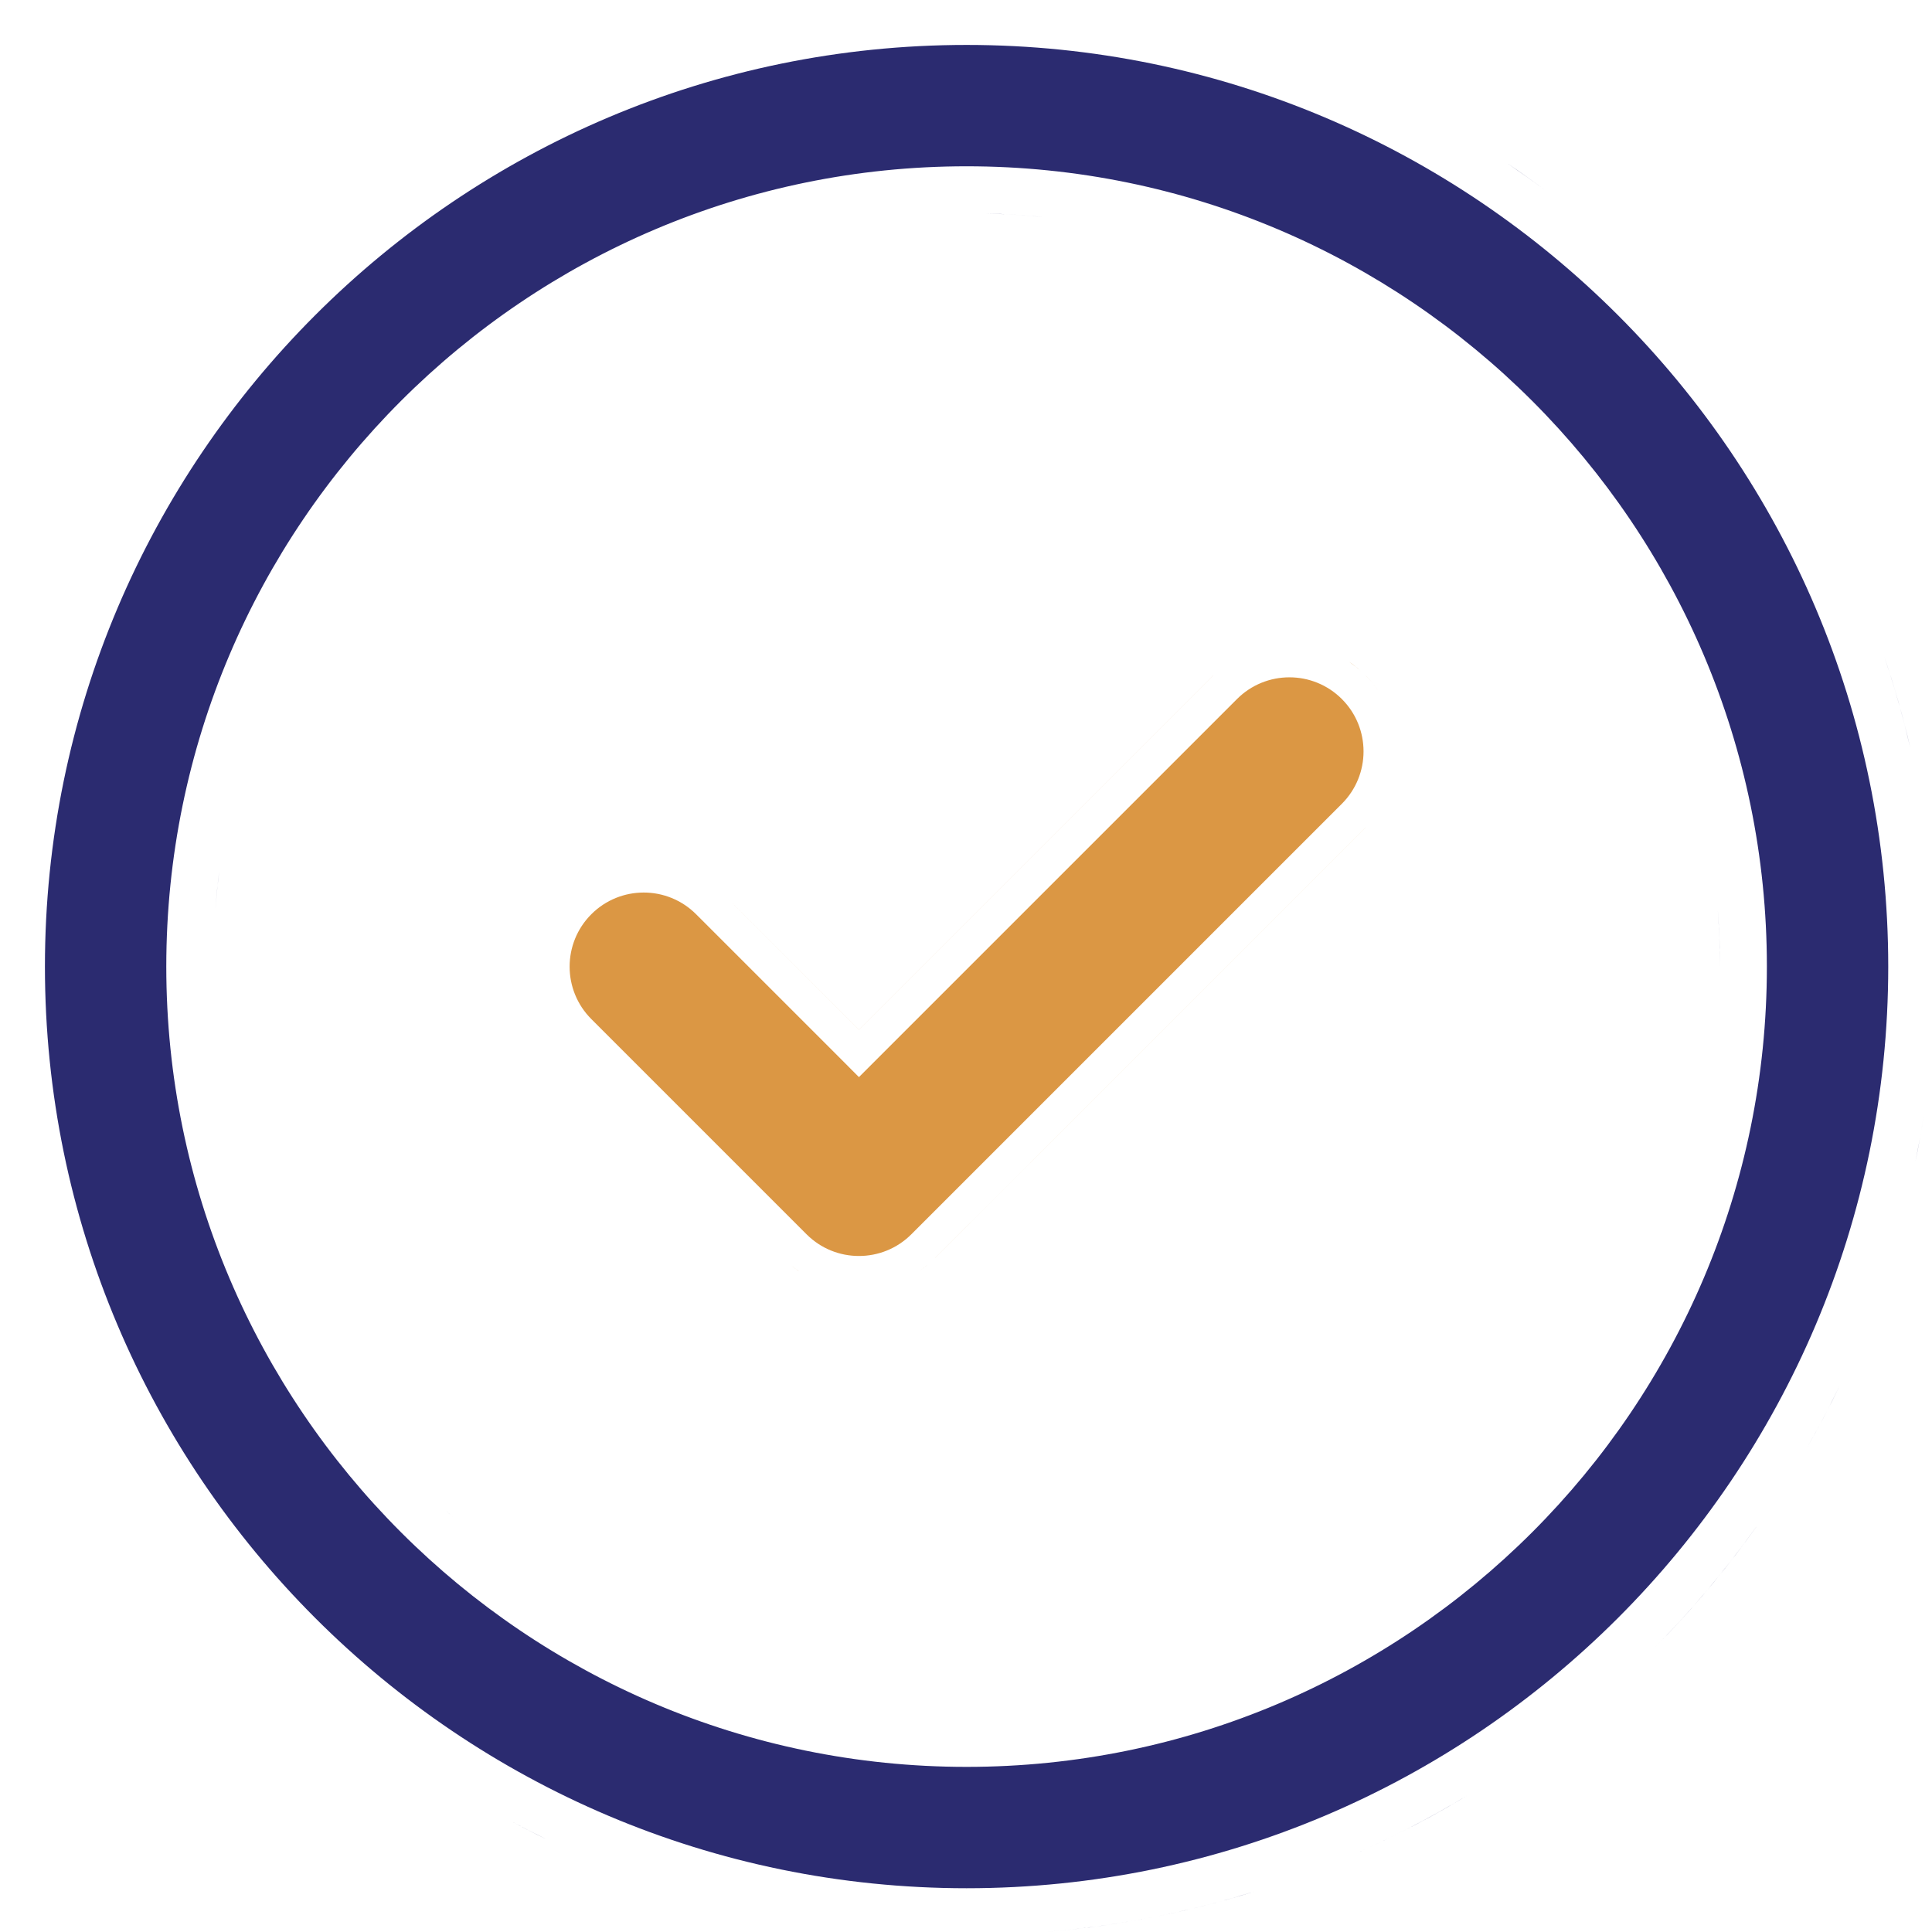 <svg width="43" height="43" viewBox="0 0 43 43" fill="none" xmlns="http://www.w3.org/2000/svg">
<g clip-path="url(#clip0_1571_1532)">
<path d="M27.916 42.1C26.398 42.573 24.809 42.882 23.169 43.007C23.534 42.979 23.896 42.942 24.255 42.897C24.973 42.805 25.68 42.678 26.375 42.518C26.722 42.437 27.067 42.348 27.407 42.251L27.916 42.1ZM19.856 43.007C19.127 42.951 18.408 42.859 17.701 42.732C18.408 42.859 19.127 42.951 19.856 43.007ZM21.513 1C32.823 1 42.026 10.203 42.026 21.513C42.026 32.823 32.823 42.026 21.513 42.026C10.203 42.026 1 32.822 1 21.513C1 10.203 10.203 1 21.513 1ZM14.476 41.89C14.611 41.937 14.748 41.982 14.885 42.026C14.748 41.982 14.611 41.937 14.476 41.89ZM32.683 39.944C31.794 40.485 30.863 40.963 29.895 41.373C30.379 41.168 30.854 40.946 31.318 40.708C31.473 40.629 31.628 40.548 31.78 40.465C32.086 40.299 32.386 40.125 32.683 39.944ZM13.13 41.374V41.373V41.374ZM11.707 40.708L12.175 40.941C11.915 40.816 11.658 40.684 11.404 40.549C11.505 40.602 11.605 40.656 11.707 40.708ZM21.513 3.701C11.691 3.701 3.701 11.691 3.701 21.513C3.701 31.335 11.691 39.325 21.513 39.325C31.335 39.325 39.325 31.335 39.325 21.513C39.325 11.69 31.335 3.701 21.513 3.701ZM22.087 38.269C21.896 38.275 21.705 38.28 21.513 38.28C21.705 38.28 21.896 38.275 22.087 38.269ZM20.242 38.231C20.52 38.252 20.8 38.267 21.081 38.274C20.8 38.267 20.52 38.252 20.242 38.231ZM23.222 38.193C22.847 38.231 22.468 38.256 22.087 38.269C22.468 38.256 22.847 38.231 23.222 38.193ZM20.036 38.214C19.965 38.208 19.895 38.202 19.824 38.195C19.895 38.202 19.965 38.208 20.036 38.214ZM24.442 38.023C24.047 38.092 23.648 38.149 23.244 38.19C23.648 38.149 24.047 38.092 24.442 38.023ZM19.634 38.174C19.555 38.165 19.477 38.156 19.399 38.147C19.477 38.156 19.555 38.165 19.634 38.174ZM35.613 37.807V37.808V37.807ZM19.23 38.123C19.152 38.112 19.076 38.102 18.999 38.091C19.076 38.102 19.152 38.112 19.23 38.123ZM18.816 38.062C18.738 38.049 18.659 38.036 18.581 38.023C18.659 38.036 18.738 38.049 18.816 38.062ZM18.435 37.995C18.345 37.978 18.255 37.962 18.165 37.943C18.255 37.962 18.345 37.978 18.435 37.995ZM24.88 37.94C24.801 37.956 24.722 37.97 24.643 37.985C24.722 37.97 24.801 37.956 24.88 37.94ZM25.287 37.851C25.169 37.878 25.05 37.904 24.931 37.929C25.05 37.904 25.169 37.878 25.287 37.851ZM18.03 37.915C17.947 37.897 17.864 37.879 17.781 37.86C17.864 37.879 17.947 37.897 18.03 37.915ZM25.691 37.752C25.572 37.783 25.453 37.812 25.333 37.84C25.453 37.812 25.572 37.783 25.691 37.752ZM17.547 37.805C17.496 37.792 17.446 37.78 17.395 37.768C17.446 37.78 17.496 37.792 17.547 37.805ZM26.073 37.648C25.963 37.68 25.852 37.709 25.741 37.738C25.852 37.709 25.963 37.68 26.073 37.648ZM17.183 37.712C17.116 37.694 17.05 37.676 16.983 37.657C17.05 37.676 17.116 37.694 17.183 37.712ZM26.476 37.529C26.381 37.559 26.286 37.587 26.19 37.614C26.286 37.587 26.381 37.559 26.476 37.529ZM16.82 37.61C16.74 37.587 16.66 37.564 16.581 37.539C16.66 37.564 16.74 37.587 16.82 37.61ZM16.439 37.494C16.364 37.47 16.289 37.446 16.215 37.421C16.289 37.446 16.364 37.47 16.439 37.494ZM26.84 37.411C26.759 37.438 26.679 37.464 26.598 37.49C26.679 37.464 26.759 37.438 26.84 37.411ZM27.245 37.27C27.168 37.298 27.09 37.325 27.013 37.352C27.09 37.325 27.168 37.298 27.245 37.27ZM16.01 37.351C15.954 37.331 15.898 37.312 15.843 37.292C15.898 37.312 15.954 37.331 16.01 37.351ZM27.608 37.132C27.532 37.162 27.456 37.191 27.38 37.22C27.456 37.191 27.532 37.162 27.608 37.132ZM15.627 37.212C15.572 37.191 15.518 37.171 15.464 37.15C15.518 37.171 15.572 37.191 15.627 37.212ZM15.265 37.071C15.205 37.047 15.145 37.023 15.085 36.998C15.145 37.023 15.205 37.047 15.265 37.071ZM27.993 36.976C27.927 37.004 27.86 37.031 27.793 37.058C27.86 37.031 27.927 37.004 27.993 36.976ZM14.85 36.898C14.822 36.885 14.794 36.873 14.767 36.861C14.794 36.873 14.822 36.885 14.85 36.898ZM28.33 36.83C28.287 36.849 28.244 36.868 28.2 36.887C28.244 36.868 28.287 36.849 28.33 36.83ZM39.088 33.984C38.486 34.83 37.825 35.63 37.111 36.379L36.749 36.749C37.603 35.895 38.386 34.97 39.088 33.983V33.984ZM14.517 36.749C14.461 36.723 14.405 36.697 14.35 36.671C14.405 36.697 14.461 36.723 14.517 36.749ZM28.737 36.642C28.684 36.667 28.631 36.692 28.578 36.717C28.631 36.692 28.684 36.667 28.737 36.642ZM29.127 36.448C29.032 36.497 28.935 36.545 28.839 36.592C28.935 36.545 29.032 36.497 29.127 36.448ZM14.166 36.582C14.103 36.551 14.04 36.52 13.977 36.488C14.04 36.52 14.103 36.551 14.166 36.582ZM29.449 36.279C29.36 36.327 29.27 36.373 29.18 36.42C29.27 36.373 29.36 36.327 29.449 36.279ZM13.831 36.413C13.758 36.376 13.686 36.337 13.614 36.299C13.686 36.337 13.758 36.376 13.831 36.413ZM13.449 36.209C13.407 36.186 13.365 36.162 13.323 36.139C13.365 36.162 13.407 36.186 13.449 36.209ZM29.762 36.105C29.728 36.125 29.694 36.143 29.66 36.162C29.694 36.143 29.728 36.125 29.762 36.105ZM13.097 36.01C13.039 35.976 12.982 35.941 12.925 35.907C12.982 35.941 13.039 35.976 13.097 36.01ZM3.356 33.124V33.123V33.124ZM30.132 35.889C30.091 35.913 30.05 35.938 30.009 35.962C30.05 35.938 30.091 35.913 30.132 35.889ZM12.789 35.826C12.713 35.78 12.638 35.732 12.562 35.685C12.638 35.732 12.713 35.78 12.789 35.826ZM30.481 35.673C30.423 35.71 30.365 35.746 30.307 35.782C30.365 35.746 30.423 35.71 30.481 35.673ZM12.448 35.612C12.379 35.568 12.311 35.522 12.242 35.477C12.311 35.522 12.379 35.568 12.448 35.612ZM30.846 35.435C30.777 35.481 30.707 35.526 30.638 35.571C30.707 35.526 30.777 35.481 30.846 35.435ZM12.1 35.381C12.038 35.339 11.976 35.296 11.915 35.253C11.976 35.296 12.038 35.339 12.1 35.381ZM31.148 35.227C31.086 35.271 31.025 35.313 30.963 35.355C31.025 35.313 31.086 35.271 31.148 35.227ZM11.472 34.932C11.409 34.885 11.348 34.838 11.286 34.79C11.348 34.838 11.409 34.885 11.472 34.932ZM31.436 35.019C31.409 35.039 31.382 35.058 31.355 35.078C31.382 35.058 31.409 35.039 31.436 35.019ZM31.77 34.767C31.734 34.794 31.697 34.822 31.661 34.85C31.697 34.822 31.734 34.794 31.77 34.767ZM32.084 34.517C32.048 34.546 32.011 34.575 31.975 34.605C32.011 34.575 32.048 34.546 32.084 34.517ZM10.836 34.432C10.794 34.397 10.754 34.362 10.713 34.327C10.754 34.362 10.794 34.397 10.836 34.432ZM32.389 34.263C32.352 34.294 32.315 34.325 32.277 34.356C32.315 34.325 32.352 34.294 32.389 34.263ZM10.242 33.916C10.396 34.056 10.554 34.193 10.713 34.327C10.554 34.193 10.396 34.056 10.242 33.916ZM32.707 33.984C32.664 34.023 32.62 34.06 32.577 34.099C32.62 34.06 32.664 34.023 32.707 33.984ZM10.242 33.916C10.187 33.866 10.133 33.814 10.078 33.763C10.133 33.814 10.187 33.866 10.242 33.916ZM33.006 33.709C32.959 33.753 32.912 33.796 32.865 33.84C32.912 33.796 32.959 33.753 33.006 33.709ZM9.941 33.636C9.986 33.679 10.033 33.72 10.078 33.763C10.036 33.723 9.992 33.685 9.95 33.645L9.941 33.636ZM39.669 33.123L39.67 33.124L39.669 33.123ZM33.28 33.443C33.242 33.481 33.203 33.52 33.164 33.558C33.203 33.52 33.242 33.481 33.28 33.443ZM33.598 33.123C33.547 33.176 33.495 33.228 33.443 33.28C33.495 33.228 33.547 33.176 33.598 33.123ZM9.11 32.784C9.246 32.934 9.385 33.08 9.526 33.225C9.385 33.08 9.246 32.934 9.11 32.784ZM33.9 32.8C33.829 32.878 33.757 32.955 33.685 33.031C33.757 32.955 33.829 32.878 33.9 32.8ZM34.122 32.551C34.063 32.618 34.004 32.685 33.943 32.752C34.004 32.685 34.063 32.618 34.122 32.551ZM34.413 32.211C34.359 32.276 34.305 32.34 34.25 32.403C34.305 32.34 34.359 32.276 34.413 32.211ZM2.561 31.78V31.779V31.78ZM40.941 30.851C40.714 31.322 40.47 31.783 40.21 32.234C40.383 31.933 40.549 31.628 40.708 31.318L40.941 30.851ZM34.64 31.932C34.59 31.995 34.538 32.057 34.487 32.119C34.538 32.057 34.59 31.995 34.64 31.932ZM34.9 31.595C34.846 31.666 34.792 31.737 34.737 31.808C34.792 31.737 34.846 31.666 34.9 31.595ZM35.105 31.318C35.07 31.367 35.034 31.416 34.998 31.465C35.034 31.416 35.07 31.367 35.105 31.318ZM7.989 31.412C7.946 31.354 7.903 31.295 7.861 31.236C7.903 31.295 7.946 31.354 7.989 31.412ZM7.77 31.106C7.723 31.041 7.677 30.975 7.632 30.908C7.677 30.975 7.723 31.041 7.77 31.106ZM35.355 30.965C35.322 31.012 35.29 31.059 35.257 31.106C35.29 31.059 35.322 31.012 35.355 30.965ZM7.483 30.686C7.415 30.582 7.349 30.477 7.283 30.372C7.349 30.477 7.415 30.582 7.483 30.686ZM35.572 30.639C35.536 30.694 35.5 30.75 35.463 30.805C35.5 30.75 35.536 30.694 35.572 30.639ZM35.769 30.329C35.739 30.377 35.709 30.425 35.679 30.473C35.709 30.425 35.739 30.377 35.769 30.329ZM7.283 30.372C7.258 30.331 7.232 30.29 7.207 30.249C7.232 30.29 7.258 30.331 7.283 30.372ZM36 29.946C35.962 30.012 35.923 30.077 35.884 30.142C35.923 30.077 35.962 30.012 36 29.946ZM7.109 30.087C7.07 30.021 7.031 29.956 6.992 29.89C7.031 29.956 7.07 30.021 7.109 30.087ZM42.251 27.407C42.154 27.748 42.049 28.085 41.935 28.419C42.049 28.085 42.154 27.748 42.251 27.407ZM36.196 29.599C36.161 29.662 36.127 29.725 36.092 29.787C36.127 29.725 36.161 29.662 36.196 29.599ZM6.927 29.775C6.884 29.701 6.843 29.626 6.802 29.551C6.843 29.626 6.884 29.701 6.927 29.775ZM6.717 29.393C6.684 29.331 6.65 29.269 6.618 29.207C6.65 29.269 6.684 29.331 6.717 29.393ZM6.526 29.026C6.495 28.963 6.463 28.9 6.432 28.837C6.463 28.9 6.495 28.963 6.526 29.026ZM36.737 28.533C36.704 28.605 36.671 28.675 36.637 28.746C36.671 28.675 36.704 28.605 36.737 28.533ZM6.356 28.679C6.316 28.593 6.276 28.507 6.236 28.42C6.276 28.507 6.316 28.593 6.356 28.679ZM6.188 28.314C6.162 28.254 6.135 28.194 6.109 28.134C6.135 28.194 6.162 28.254 6.188 28.314ZM37.054 27.803C37.028 27.866 37.002 27.93 36.976 27.993C37.002 27.93 37.028 27.866 37.054 27.803ZM6.017 27.914C5.999 27.872 5.982 27.83 5.965 27.788C5.982 27.83 5.999 27.872 6.017 27.914ZM37.209 27.407C37.184 27.472 37.16 27.537 37.135 27.602C37.16 27.537 37.184 27.472 37.209 27.407ZM5.875 27.564C5.849 27.498 5.825 27.431 5.8 27.365C5.825 27.431 5.849 27.498 5.875 27.564ZM37.344 27.035C37.322 27.097 37.301 27.159 37.279 27.22C37.301 27.159 37.322 27.097 37.344 27.035ZM5.737 27.194C5.713 27.128 5.689 27.06 5.666 26.993C5.689 27.06 5.713 27.128 5.737 27.194ZM37.425 26.804C37.399 26.881 37.371 26.958 37.344 27.035C37.371 26.958 37.399 26.881 37.425 26.804ZM5.602 26.804C5.576 26.726 5.55 26.648 5.525 26.57C5.55 26.648 5.576 26.726 5.602 26.804ZM37.599 26.241C37.578 26.31 37.559 26.379 37.538 26.447C37.559 26.379 37.578 26.31 37.599 26.241ZM5.48 26.426C5.451 26.331 5.423 26.235 5.396 26.14C5.423 26.235 5.451 26.331 5.48 26.426ZM5.366 26.036C5.347 25.966 5.327 25.896 5.309 25.825C5.327 25.896 5.347 25.966 5.366 26.036ZM42.821 24.791C42.794 24.969 42.765 25.147 42.733 25.324L42.632 25.852C42.704 25.501 42.767 25.147 42.821 24.791ZM37.816 25.43C37.797 25.512 37.777 25.594 37.756 25.676C37.777 25.594 37.797 25.512 37.816 25.43ZM5.255 25.621C5.242 25.569 5.229 25.517 5.217 25.465C5.229 25.517 5.242 25.569 5.255 25.621ZM37.894 25.089C37.88 25.15 37.868 25.211 37.855 25.271C37.868 25.211 37.88 25.15 37.894 25.089ZM5.086 24.884C5.065 24.782 5.045 24.68 5.026 24.577C5.045 24.68 5.065 24.782 5.086 24.884ZM38.023 24.443C38.025 24.429 38.029 24.414 38.031 24.399C38.029 24.414 38.025 24.429 38.023 24.443ZM5.002 24.444C4.983 24.337 4.966 24.229 4.949 24.121C4.966 24.229 4.983 24.337 5.002 24.444ZM38.193 23.215C38.158 23.564 38.111 23.911 38.055 24.254C38.111 23.911 38.158 23.564 38.193 23.215ZM4.879 23.633C4.866 23.532 4.856 23.432 4.845 23.331C4.856 23.432 4.866 23.532 4.879 23.633ZM4.794 22.787C4.773 22.508 4.758 22.228 4.751 21.945C4.758 22.228 4.773 22.508 4.794 22.787ZM38.274 21.945C38.267 22.223 38.254 22.5 38.233 22.774C38.254 22.5 38.267 22.223 38.274 21.945ZM38.232 20.244C38.253 20.523 38.268 20.804 38.275 21.087L38.28 21.513C38.28 21.086 38.264 20.663 38.232 20.244ZM43.042 20.405H43.043H43.042ZM38.211 20.001C38.218 20.082 38.226 20.163 38.232 20.244C38.226 20.163 38.218 20.082 38.211 20.001ZM4.881 19.38C4.863 19.52 4.847 19.66 4.833 19.801L4.795 20.225C4.806 20.083 4.818 19.942 4.832 19.801L4.881 19.38ZM38.193 19.803C38.2 19.869 38.205 19.935 38.211 20.001C38.205 19.935 38.2 19.869 38.193 19.803ZM42.897 18.77H42.898H42.897ZM5.008 18.549H5.009H5.008ZM37.754 17.341C37.874 17.81 37.975 18.287 38.055 18.77C37.975 18.287 37.874 17.81 37.754 17.341ZM5.274 17.327H5.275H5.274ZM41.935 14.605C42.105 15.106 42.257 15.615 42.391 16.132L42.518 16.65C42.357 15.955 42.162 15.273 41.935 14.605ZM37.404 16.163C37.43 16.239 37.455 16.316 37.48 16.393C37.455 16.316 37.43 16.239 37.404 16.163ZM36.975 15.029C37.008 15.109 37.041 15.189 37.073 15.27C37.041 15.189 37.008 15.109 36.975 15.029ZM36.822 14.679C36.849 14.738 36.875 14.796 36.9 14.855C36.875 14.796 36.849 14.738 36.822 14.679ZM6.401 14.25H6.402H6.401ZM36.64 14.285C36.669 14.345 36.697 14.406 36.726 14.467C36.697 14.406 36.669 14.345 36.64 14.285ZM36.468 13.935C36.507 14.012 36.544 14.088 36.582 14.165C36.544 14.088 36.507 14.012 36.468 13.935ZM36.273 13.565C36.309 13.632 36.345 13.7 36.381 13.769C36.345 13.7 36.309 13.632 36.273 13.565ZM36.102 13.257C36.131 13.308 36.159 13.359 36.188 13.41C36.159 13.359 36.131 13.308 36.102 13.257ZM35.899 12.909C35.917 12.939 35.935 12.97 35.953 13C35.935 12.97 35.917 12.939 35.899 12.909ZM7.391 12.482H7.392H7.391ZM35.659 12.521C35.7 12.585 35.739 12.649 35.779 12.714C35.739 12.649 35.7 12.585 35.659 12.521ZM35.458 12.213C35.501 12.277 35.542 12.341 35.584 12.405C35.542 12.341 35.501 12.277 35.458 12.213ZM40.708 11.707H40.709H40.708ZM35.228 11.88C35.264 11.931 35.301 11.982 35.336 12.033C35.301 11.982 35.264 11.931 35.228 11.88ZM34.976 11.53C35.019 11.589 35.063 11.648 35.105 11.707C35.063 11.648 35.019 11.589 34.976 11.53ZM8.326 11.167H8.327H8.326ZM34.754 11.238C34.799 11.296 34.843 11.355 34.888 11.413C34.843 11.355 34.799 11.296 34.754 11.238ZM34.453 10.862C34.515 10.937 34.576 11.013 34.637 11.089C34.576 11.013 34.515 10.937 34.453 10.862ZM34.225 10.592C34.281 10.658 34.338 10.724 34.394 10.791C34.338 10.724 34.281 10.658 34.225 10.592ZM9.106 10.245H9.107H9.106ZM33.94 10.27C34.01 10.346 34.079 10.424 34.148 10.502C34.079 10.424 34.01 10.346 33.94 10.27ZM33.7 10.011C33.756 10.07 33.811 10.129 33.866 10.188C33.811 10.129 33.756 10.07 33.7 10.011ZM33.443 9.744C33.482 9.783 33.52 9.823 33.559 9.862C33.52 9.823 33.482 9.783 33.443 9.744ZM33.147 9.45C33.191 9.494 33.236 9.537 33.28 9.581C33.236 9.537 33.191 9.494 33.147 9.45ZM32.843 9.164C32.904 9.221 32.966 9.277 33.026 9.335C32.966 9.277 32.904 9.221 32.843 9.164ZM11.813 7.843C11.594 7.999 11.379 8.16 11.168 8.326C11.379 8.16 11.594 7.999 11.813 7.843ZM32.56 8.911C32.613 8.957 32.666 9.004 32.718 9.051C32.666 9.004 32.613 8.957 32.56 8.911ZM32.256 8.649C32.305 8.691 32.354 8.733 32.403 8.774C32.354 8.733 32.305 8.691 32.256 8.649ZM31.932 8.385C31.995 8.435 32.057 8.486 32.119 8.537C32.057 8.486 31.995 8.435 31.932 8.385ZM31.632 8.152C31.689 8.196 31.746 8.239 31.803 8.283C31.746 8.239 31.689 8.196 31.632 8.152ZM31.343 7.938C31.382 7.966 31.422 7.995 31.461 8.024C31.422 7.995 31.382 7.966 31.343 7.938ZM37.807 7.412H37.808H37.807ZM30.965 7.671C31.022 7.71 31.08 7.75 31.137 7.79C31.08 7.75 31.022 7.71 30.965 7.671ZM30.646 7.458C30.712 7.5 30.776 7.544 30.841 7.587C30.776 7.544 30.712 7.5 30.646 7.458ZM30.304 7.24C30.361 7.276 30.419 7.311 30.476 7.348C30.419 7.311 30.361 7.276 30.304 7.24ZM13.174 6.97V6.971V6.97ZM29.973 7.041C30.034 7.077 30.096 7.113 30.157 7.15C30.096 7.113 30.034 7.077 29.973 7.041ZM29.622 6.841C29.676 6.871 29.729 6.9 29.782 6.931C29.729 6.9 29.676 6.871 29.622 6.841ZM29.133 6.579C29.24 6.634 29.346 6.69 29.451 6.747C29.346 6.69 29.24 6.634 29.133 6.579ZM15.371 5.91C15.117 6.01 14.867 6.117 14.619 6.229C14.867 6.117 15.117 6.01 15.371 5.91ZM28.523 6.283C28.6 6.319 28.678 6.354 28.754 6.391C28.678 6.354 28.6 6.319 28.523 6.283ZM28.197 6.137C28.244 6.157 28.292 6.177 28.339 6.198C28.292 6.177 28.244 6.157 28.197 6.137ZM27.831 5.982C27.885 6.005 27.94 6.026 27.994 6.049C27.94 6.026 27.885 6.005 27.831 5.982ZM27.503 5.852C27.53 5.862 27.558 5.872 27.585 5.883C27.558 5.872 27.53 5.862 27.503 5.852ZM27.034 5.681C27.099 5.703 27.163 5.725 27.227 5.748C27.163 5.725 27.099 5.703 27.034 5.681ZM26.604 5.536C26.687 5.563 26.771 5.589 26.854 5.617C26.771 5.589 26.687 5.563 26.604 5.536ZM25.776 5.295C25.877 5.321 25.977 5.349 26.076 5.377C25.977 5.349 25.877 5.321 25.776 5.295ZM25.404 5.202C25.499 5.225 25.593 5.247 25.686 5.271C25.593 5.247 25.499 5.225 25.404 5.202ZM24.58 5.027C24.813 5.071 25.043 5.118 25.273 5.171C25.043 5.118 24.813 5.071 24.58 5.027ZM23.316 4.842C23.7 4.883 24.08 4.937 24.455 5.004C24.08 4.937 23.7 4.883 23.316 4.842ZM19.801 4.832V4.833V4.832ZM21.945 4.751C22.372 4.762 22.795 4.789 23.214 4.831C22.936 4.803 22.656 4.782 22.374 4.768L21.945 4.751ZM21.513 4.745V4.746V4.745ZM33.558 3.642C33.844 3.835 34.126 4.036 34.402 4.243C34.264 4.14 34.124 4.038 33.983 3.938L33.558 3.642ZM30.376 1.862H30.377H30.376ZM11.776 35.155C11.698 35.099 11.621 35.042 11.544 34.985C11.621 35.042 11.698 35.099 11.776 35.155ZM11.286 34.79C11.233 34.749 11.18 34.708 11.128 34.667C11.18 34.708 11.233 34.749 11.286 34.79ZM8.511 32.087C8.454 32.017 8.397 31.948 8.342 31.878C8.397 31.948 8.454 32.017 8.511 32.087ZM8.511 32.087C8.538 32.12 8.564 32.154 8.591 32.187C8.564 32.154 8.538 32.12 8.511 32.087ZM8.342 31.878C8.297 31.821 8.254 31.764 8.21 31.707C8.254 31.764 8.297 31.821 8.342 31.878ZM7.632 30.908C7.582 30.834 7.532 30.76 7.483 30.686C7.532 30.76 7.582 30.834 7.632 30.908ZM36.371 29.274C36.335 29.343 36.299 29.411 36.263 29.479C36.299 29.411 36.335 29.343 36.371 29.274ZM36.637 28.746C36.598 28.826 36.559 28.905 36.52 28.984C36.559 28.905 36.598 28.826 36.637 28.746ZM36.976 27.993C36.939 28.079 36.902 28.165 36.864 28.25C36.902 28.165 36.939 28.079 36.976 27.993ZM37.718 25.819C37.695 25.905 37.672 25.991 37.648 26.077C37.672 25.991 37.695 25.905 37.718 25.819ZM5.166 25.253C5.146 25.164 5.126 25.075 5.107 24.985C5.126 25.075 5.146 25.164 5.166 25.253ZM37.945 24.848C37.963 24.761 37.98 24.673 37.996 24.586C37.98 24.673 37.963 24.761 37.945 24.848ZM38.231 22.79C38.223 22.905 38.212 23.02 38.201 23.134C38.212 23.02 38.223 22.905 38.231 22.79ZM4.935 24.03C4.924 23.962 4.915 23.894 4.905 23.826C4.915 23.894 4.924 23.962 4.935 24.03ZM4.819 23.088C4.823 23.125 4.825 23.162 4.829 23.198C4.825 23.162 4.823 23.125 4.819 23.088ZM38.148 19.407C38.162 19.518 38.175 19.63 38.187 19.741C38.175 19.63 38.162 19.518 38.148 19.407ZM38.055 18.77C38.067 18.842 38.079 18.914 38.09 18.986C38.079 18.914 38.067 18.842 38.055 18.77ZM37.537 16.571C37.559 16.644 37.58 16.717 37.602 16.79C37.58 16.717 37.559 16.644 37.537 16.571ZM37.648 16.952C37.681 17.068 37.713 17.183 37.743 17.3C37.713 17.183 37.681 17.068 37.648 16.952ZM37.124 15.395C37.166 15.501 37.206 15.608 37.246 15.716C37.206 15.608 37.166 15.501 37.124 15.395ZM37.266 15.768C37.307 15.881 37.347 15.995 37.386 16.109C37.347 15.995 37.307 15.881 37.266 15.768ZM28.818 6.423C28.924 6.474 29.029 6.526 29.133 6.579C29.029 6.526 28.924 6.474 28.818 6.423ZM26.181 5.407C26.283 5.437 26.385 5.467 26.486 5.499C26.385 5.467 26.283 5.437 26.181 5.407Z" fill="#2B2B70"/>
<path d="M19.338 28.689C19.265 28.696 19.191 28.7 19.117 28.7C19.191 28.7 19.265 28.696 19.338 28.689ZM18.888 28.689C18.817 28.683 18.746 28.671 18.676 28.658C18.746 28.671 18.817 28.683 18.888 28.689ZM19.553 28.659C19.497 28.669 19.441 28.677 19.385 28.684C19.441 28.677 19.497 28.669 19.553 28.659ZM18.633 28.649C18.575 28.637 18.518 28.624 18.461 28.607C18.518 28.624 18.575 28.637 18.633 28.649ZM19.77 28.607C19.72 28.622 19.67 28.634 19.619 28.645C19.67 28.634 19.72 28.622 19.77 28.607ZM18.03 28.439C18.156 28.504 18.287 28.555 18.42 28.596C18.287 28.555 18.156 28.504 18.03 28.439ZM19.979 28.539C19.931 28.557 19.883 28.574 19.834 28.589C19.883 28.574 19.931 28.557 19.979 28.539ZM20.18 28.45C20.136 28.472 20.092 28.492 20.048 28.511C20.092 28.492 20.136 28.472 20.18 28.45ZM20.391 28.331C20.346 28.359 20.302 28.387 20.256 28.412C20.302 28.387 20.346 28.359 20.391 28.331ZM17.964 28.403C17.917 28.377 17.871 28.35 17.825 28.32C17.871 28.35 17.917 28.377 17.964 28.403ZM20.63 28.163C20.57 28.212 20.507 28.257 20.443 28.299C20.507 28.257 20.569 28.212 20.629 28.163H20.63ZM17.605 28.163C17.664 28.211 17.724 28.255 17.786 28.296C17.774 28.288 17.762 28.281 17.75 28.273L17.605 28.163ZM17.424 27.999V27.998V27.999ZM30.393 18.417V18.418L20.811 27.999V27.998L30.393 18.417ZM27.532 15.558C28.176 14.914 29.221 14.914 29.865 15.558C30.509 16.201 30.509 17.246 29.865 17.89L20.284 27.471C19.962 27.793 19.54 27.954 19.117 27.954C18.694 27.954 18.273 27.793 17.951 27.471L13.161 22.681C12.517 22.037 12.517 20.992 13.161 20.348C13.805 19.704 14.849 19.704 15.493 20.348L18.59 23.444L19.117 23.973L27.532 15.558ZM12.326 22.833C12.414 22.966 12.516 23.091 12.633 23.208C12.516 23.091 12.414 22.966 12.326 22.833ZM27.005 15.029V15.03L19.117 22.918L16.02 19.82L19.117 22.917L27.005 15.029ZM11.975 21.057H11.976H11.975ZM14.557 19.13C14.48 19.123 14.404 19.119 14.327 19.119C14.404 19.119 14.48 19.123 14.557 19.13ZM30.995 17.405V17.406V17.405ZM30.393 15.029C30.509 15.146 30.611 15.273 30.699 15.405C30.612 15.273 30.509 15.147 30.393 15.03V15.029ZM30.017 14.723C30.115 14.787 30.207 14.862 30.297 14.942C30.268 14.916 30.24 14.89 30.21 14.865L30.017 14.723ZM28.928 14.339V14.34V14.339Z" fill="#DB9744"/>
</g>
<defs>
<clipPath id="clip0_1571_1532">
<rect width="43" height="43" fill="white"/>
</clipPath>
</defs>
</svg>
